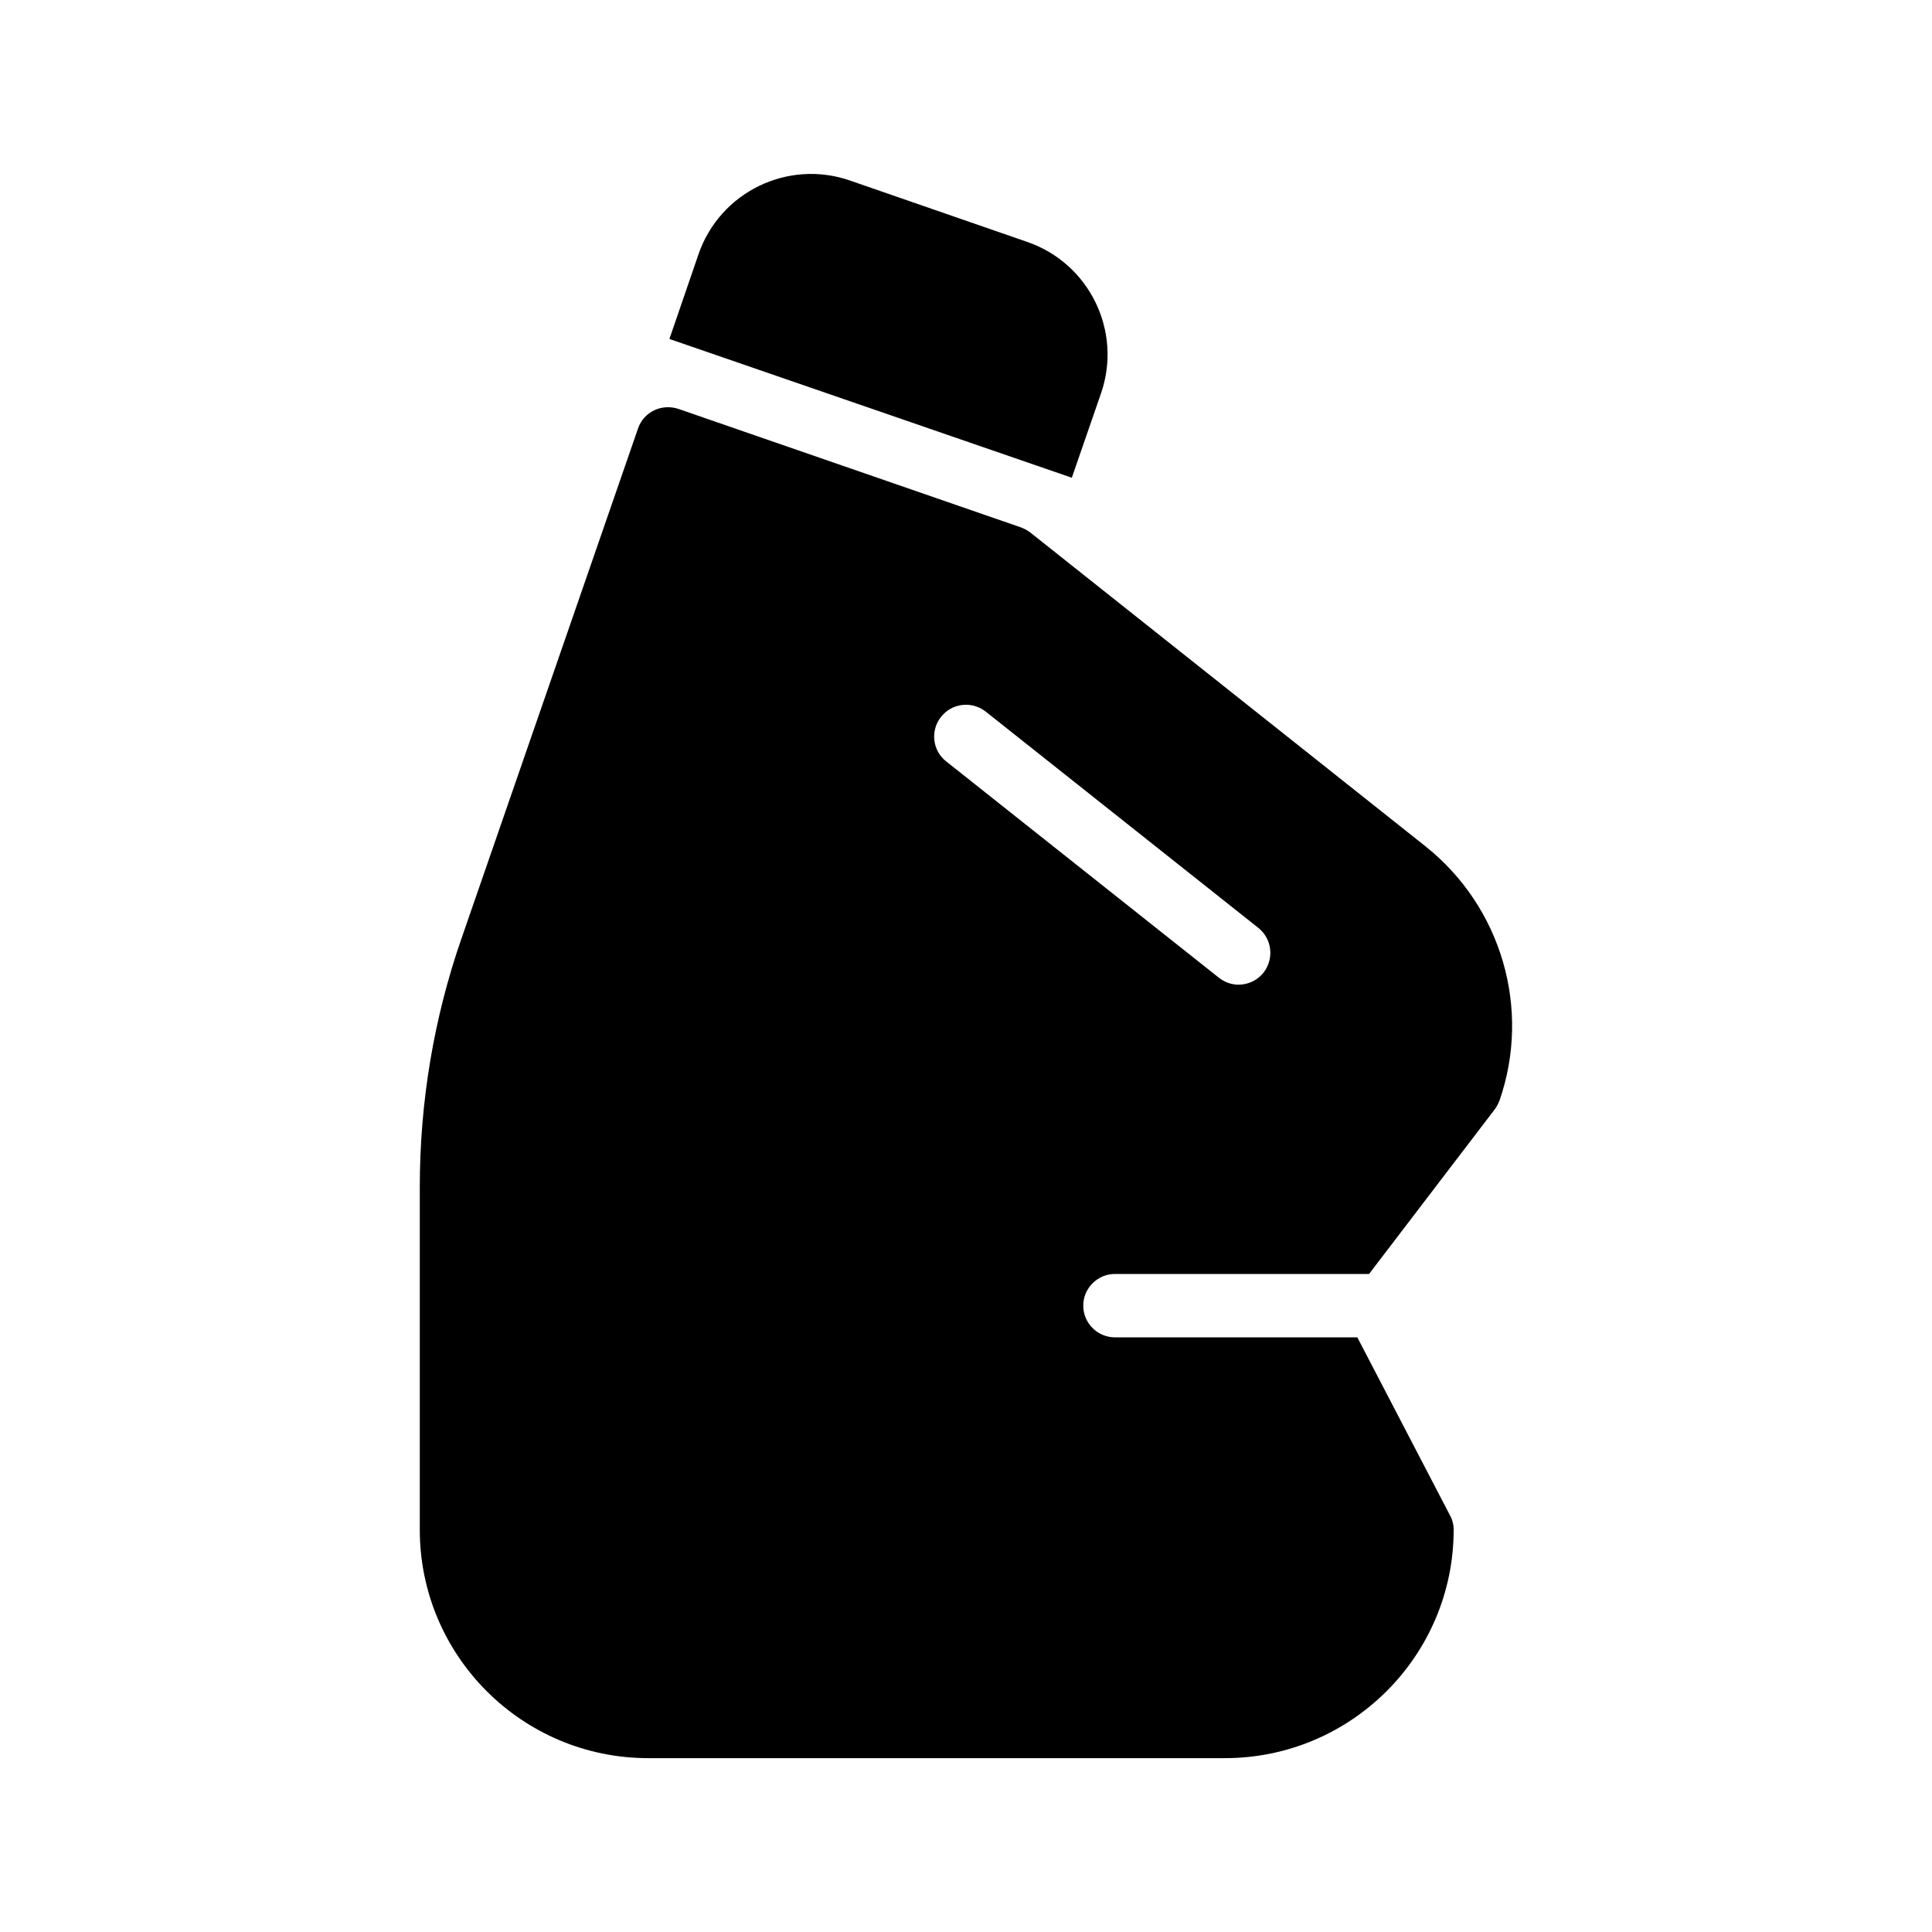 <?xml version="1.0" encoding="UTF-8"?>
<!-- Uploaded to: SVG Repo, www.svgrepo.com, Generator: SVG Repo Mixer Tools -->
<svg fill="#000000" width="800px" height="800px" version="1.1" viewBox="144 144 512 512" xmlns="http://www.w3.org/2000/svg">
 <g>
  <path d="m435.77 248.27c5.711-16.457-3.023-34.426-19.48-40.137l-47.023-16.289c-16.457-5.711-34.426 3.023-40.137 19.48l-7.727 22.504 106.64 36.777z"/>
  <path d="m521.84 368.34-104.79-83.211c-0.754-0.586-1.594-1.008-2.434-1.344l-90.77-31.402c-4.449-1.512-9.238 0.754-10.746 5.121l-46.77 135.11c-7.391 21.242-11.082 43.496-11.082 66v90.77c0 33.418 27.121 60.543 60.543 60.543h152.82c33.418 0 60.625-27.121 60.625-60.543 0-1.344-0.336-2.688-1.008-3.863l-24.52-47.105-64.238-0.004c-4.617 0-8.398-3.777-8.398-8.398 0-4.617 3.777-8.398 8.398-8.398h67.344l33.336-43.664c0.504-0.672 0.922-1.512 1.258-2.352 8.395-24.262 0.504-51.219-19.566-67.254zm-42.992 33.418c-1.68 2.098-4.113 3.191-6.633 3.191-1.762 0-3.609-0.586-5.207-1.848l-72.297-57.352c-3.609-2.856-4.199-8.145-1.344-11.754 2.938-3.695 8.145-4.281 11.84-1.426l72.297 57.352c3.613 2.934 4.199 8.141 1.344 11.836z"/>
 </g>
</svg>